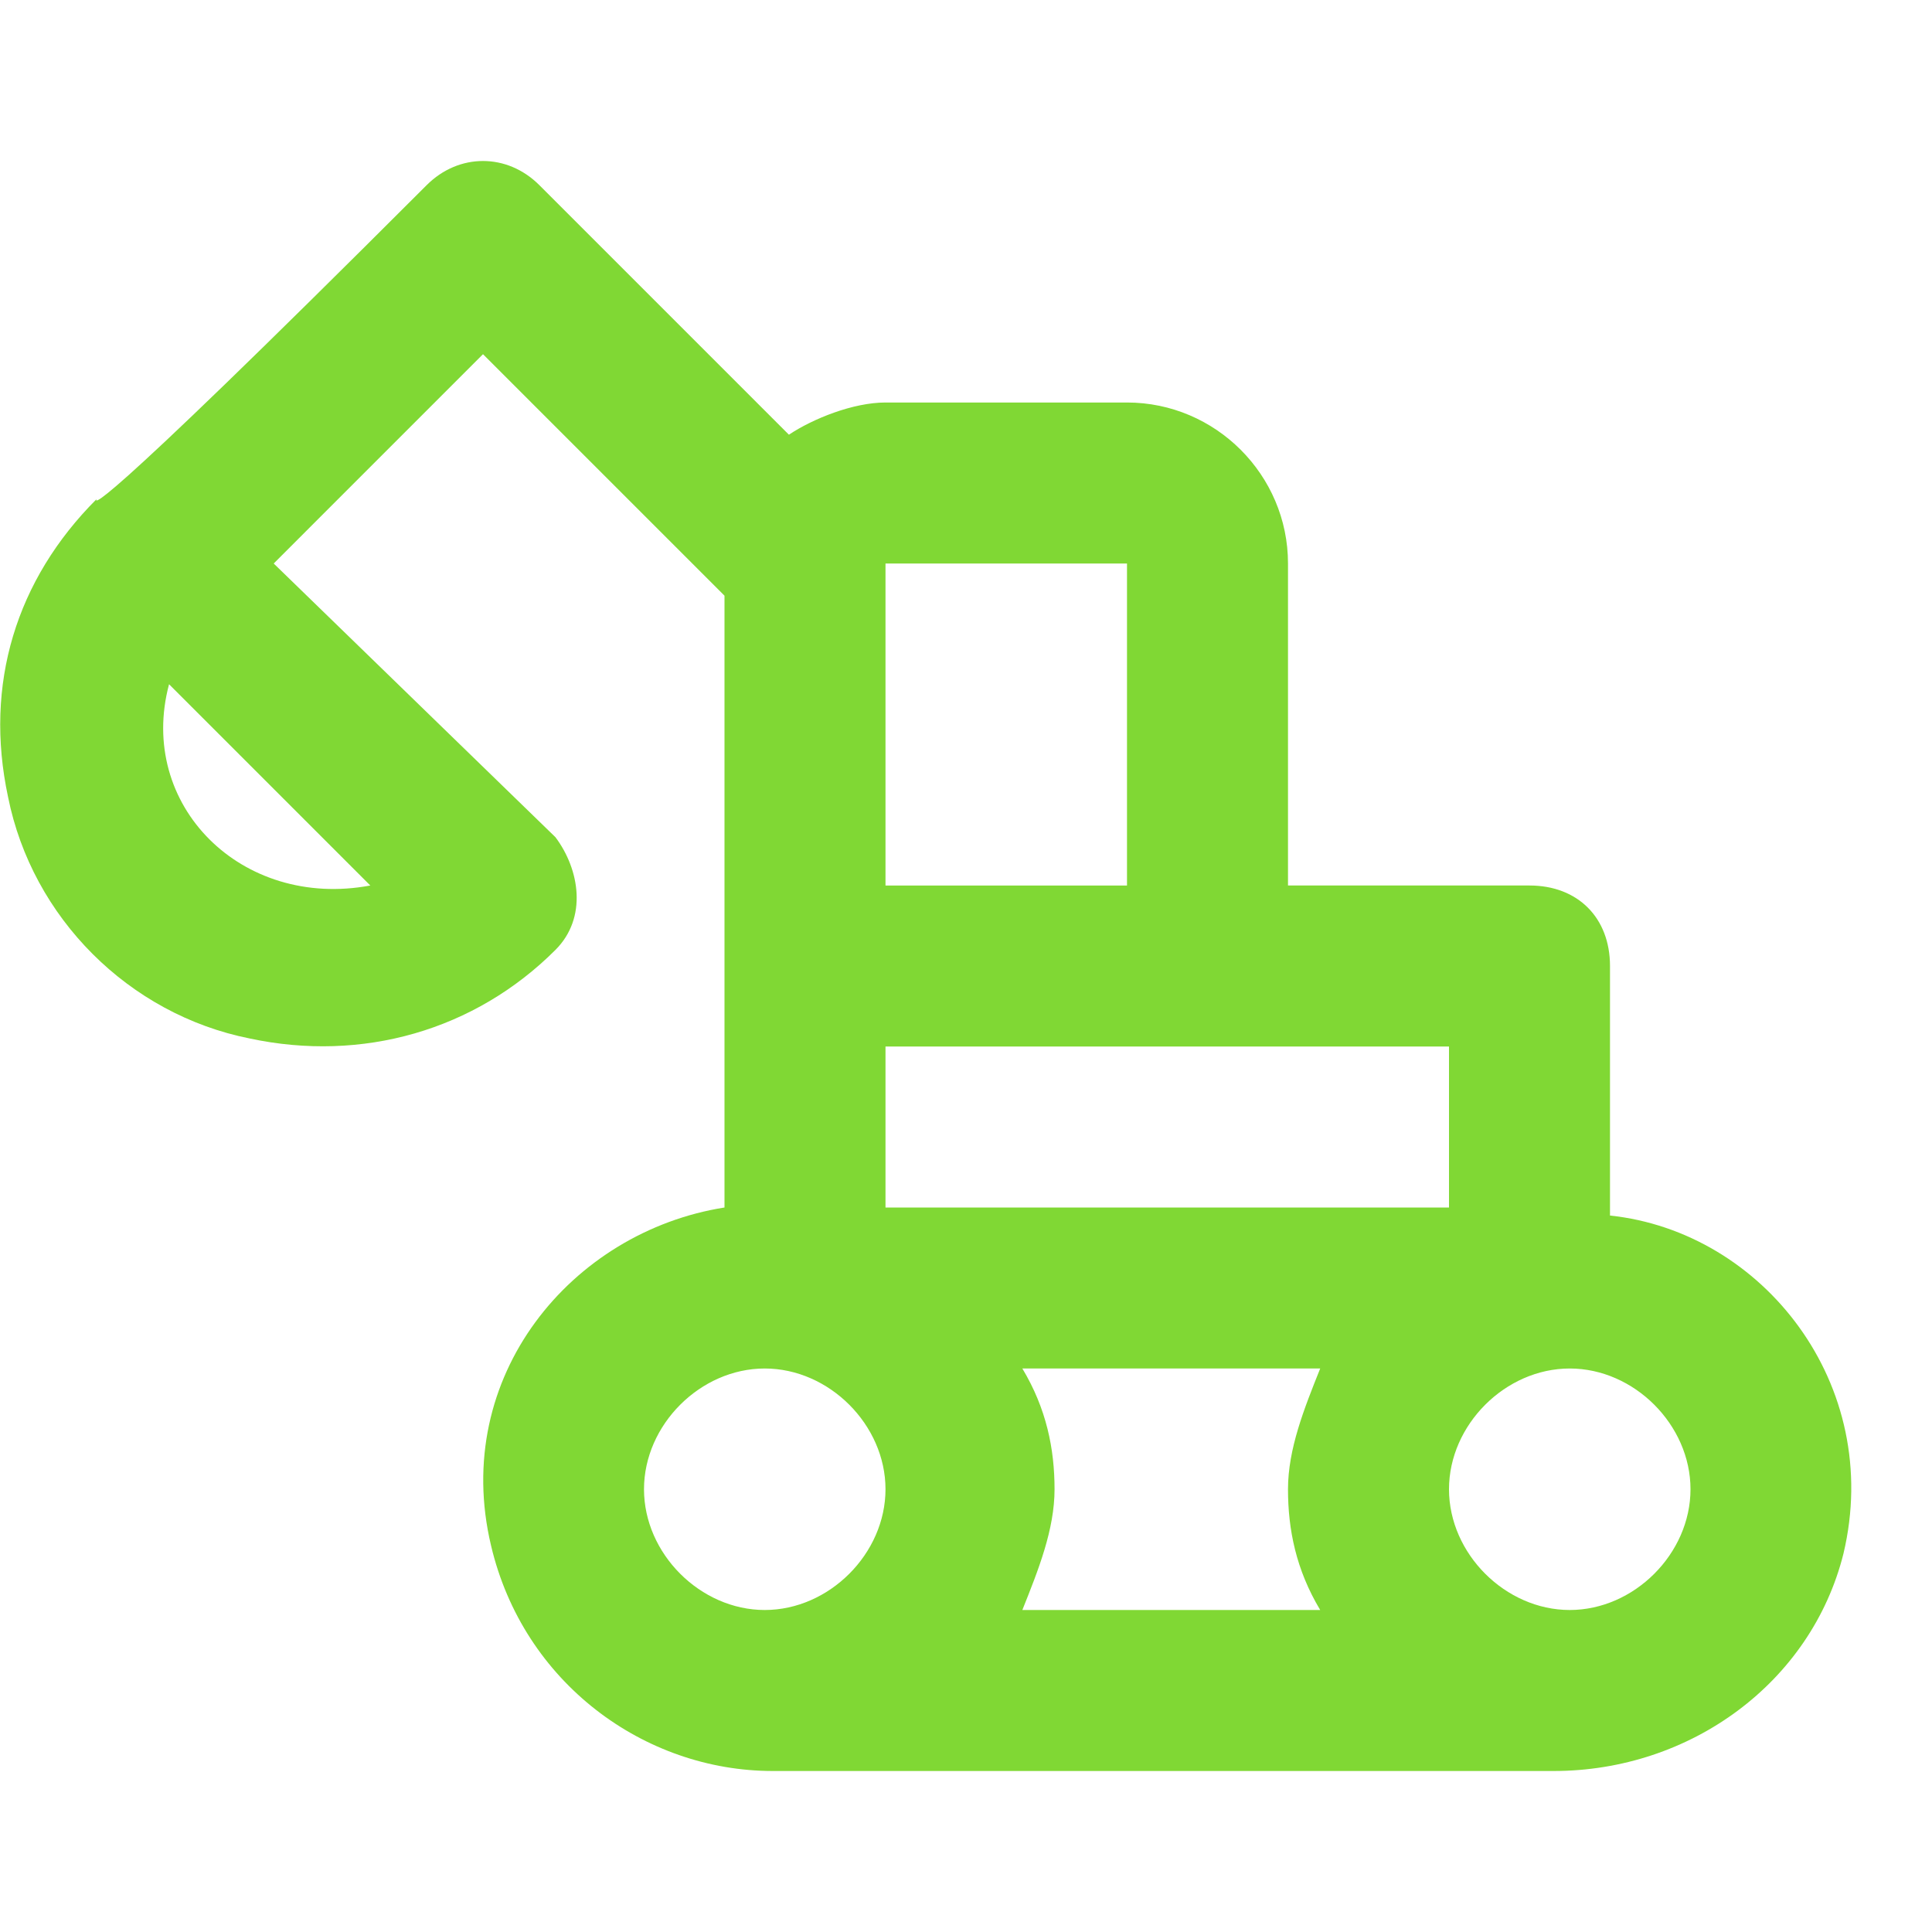 <?xml version="1.0" encoding="utf-8"?>
<!-- Generator: Adobe Illustrator 26.0.3, SVG Export Plug-In . SVG Version: 6.00 Build 0)  -->
<svg version="1.1" id="Laag_1" xmlns="http://www.w3.org/2000/svg" xmlns:xlink="http://www.w3.org/1999/xlink" x="0px" y="0px"
	 viewBox="0 0 24 24" style="enable-background:new 0 0 24 24;" xml:space="preserve">
<style type="text/css">
	.st0{fill:none;}
	.st1{fill:#80D834;}
</style>
<path id="Frame_-_24px" class="st0" d="M0,0h24v24H0V0z"/>
<path id="Line_Icons" class="st1" d="M20,15.1V12c0-0.6-0.4-1-1-1h-3V7c0-1.1-0.9-2-2-2h-3c-0.4,0-0.9,0.2-1.2,0.4L6.7,2.3
	c-0.4-0.4-1-0.4-1.4,0C0.9,6.7,1.2,6.2,1.2,6.2c-1,1-1.4,2.3-1.1,3.7c0.3,1.5,1.5,2.7,3,3c1.4,0.3,2.8-0.1,3.8-1.1
	c0.4-0.4,0.3-1,0-1.4L3.4,7L6,4.4l3,3v7.6c-1.9,0.3-3.4,2.1-2.9,4.2C6.5,20.9,8,22,9.6,22h9.7c1.7,0,3.2-1.1,3.6-2.7
	C23.4,17.2,21.9,15.3,20,15.1z M2.1,8.5l2.5,2.5C3,11.3,1.7,10,2.1,8.5z M18,13v2h-7v-2H18z M16.4,17c-0.2,0.5-0.4,1-0.4,1.5
	c0,0.5,0.1,1,0.4,1.5h-3.7c0.2-0.5,0.4-1,0.4-1.5c0-0.5-0.1-1-0.4-1.5H16.4z M14,7v4h-3V7H14z M8,18.5C8,17.7,8.7,17,9.5,17
	s1.5,0.7,1.5,1.5S10.3,20,9.5,20S8,19.3,8,18.5z M19.5,20c-0.8,0-1.5-0.7-1.5-1.5s0.7-1.5,1.5-1.5s1.5,0.7,1.5,1.5S20.3,20,19.5,20z
	"/>
</svg>
